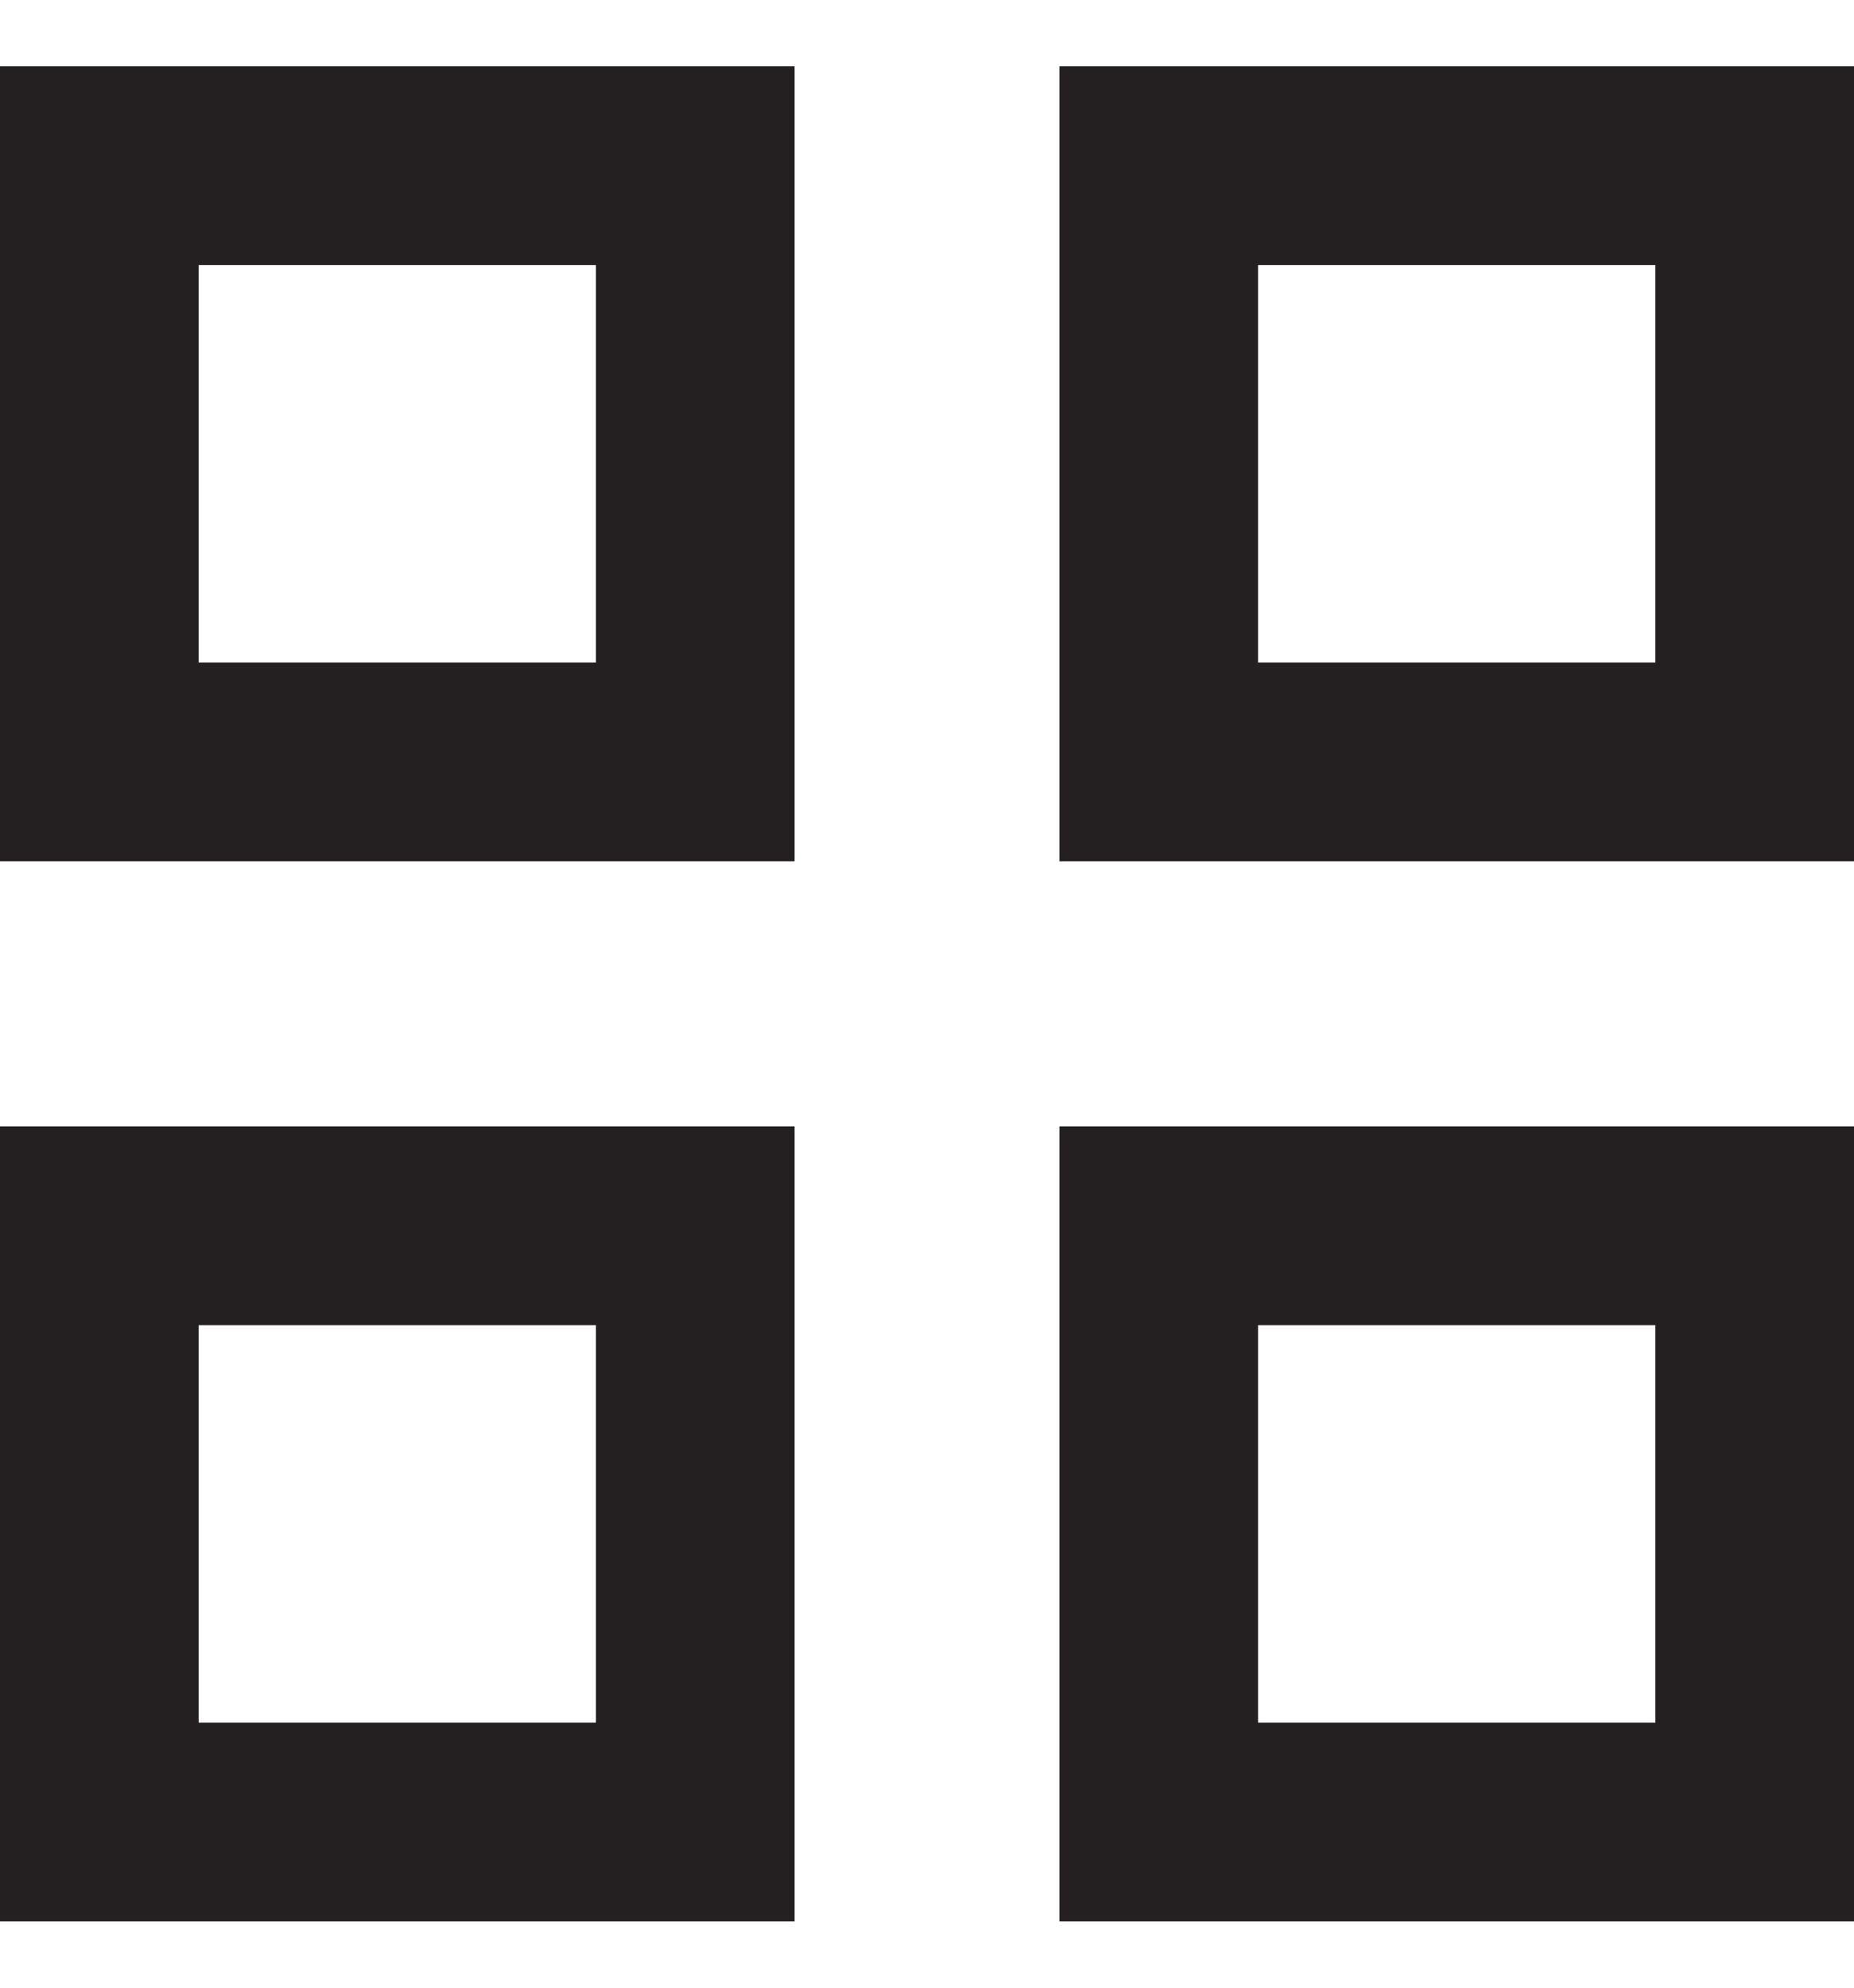 <svg width="14" height="15" viewBox="0 0 14 15" fill="none" xmlns="http://www.w3.org/2000/svg">
<path d="M0 6.5V0.5H6V6.5H0ZM0 14.5V8.5H6V14.5H0ZM8 6.5V0.5H14V6.5H8ZM8 14.5V8.5H14V14.5H8ZM1.5 5H4.5V2H1.5V5ZM9.5 5H12.5V2H9.5V5ZM9.5 13H12.5V10H9.5V13ZM1.5 13H4.5V10H1.5V13Z" fill="#241F21"/>
</svg>
